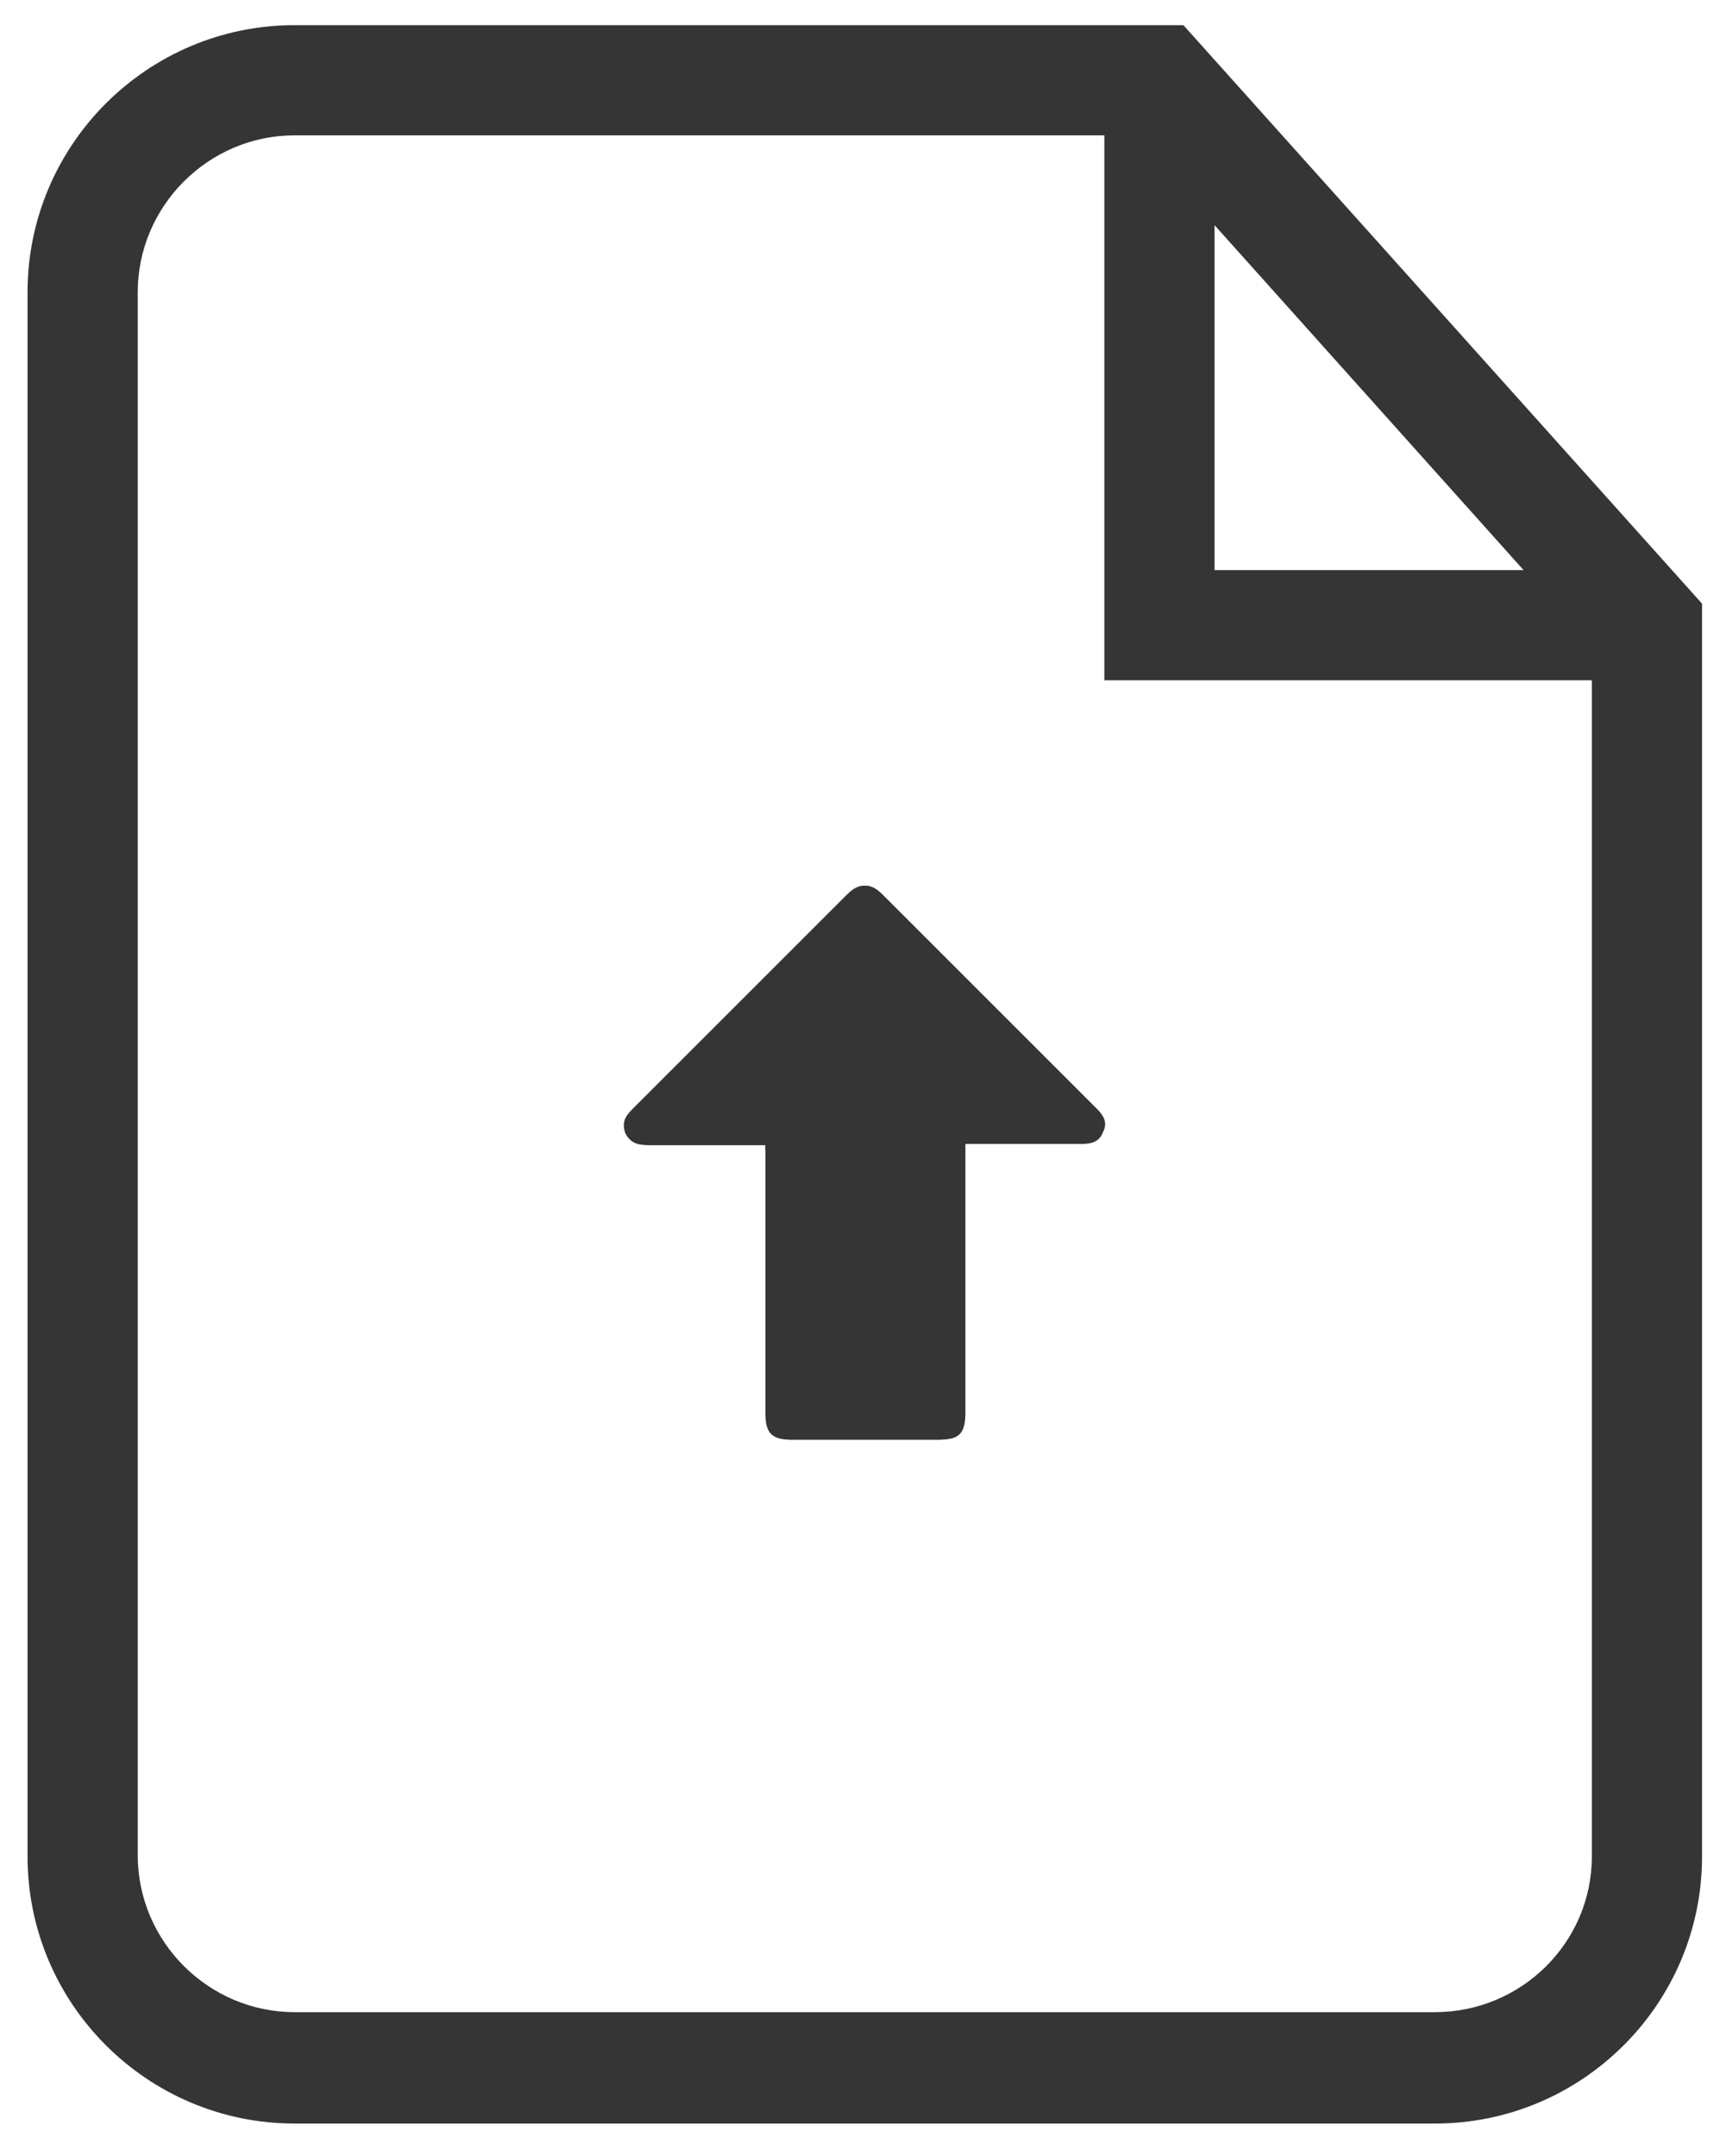 <?xml version="1.0" encoding="utf-8"?>
<!-- Generator: Adobe Illustrator 24.0.3, SVG Export Plug-In . SVG Version: 6.00 Build 0)  -->
<svg version="1.1" id="Layer_1" xmlns="http://www.w3.org/2000/svg" xmlns:xlink="http://www.w3.org/1999/xlink" x="0px" y="0px"
	 viewBox="0 0 144.1 180" style="enable-background:new 0 0 144.1 180;" xml:space="preserve">
<style type="text/css">
	.st0{fill:#353535;}
</style>
<g>
	<path class="st0" d="M24.6,2.1c-12.3,0-22.3,10-22.3,22.3V155c0,12.3,10,22.3,22.3,22.3h95.2c12.3,0,22.3-10,22.3-22.3V50.4
		L98.8,2.1H24.6z M119.8,168H24.6c-7.2,0-13.1-5.9-13.1-13.1V24.4c0-7.2,5.9-13.1,13.1-13.1h67.6v45.5h40.7V155
		C132.9,162.2,127,168,119.8,168z M127.2,47.6h-25.8V18.8L127.2,47.6z"/>
</g>
<g>
	<path class="st0" d="M63.9,95.6c0,0.4,0,0.8,0,1.1c0,7.1,0,14.2,0,21.3c0,1.6,0.5,2.2,2.1,2.2c4.1,0,8.1,0,12.2,0
		c1.7,0,2.2-0.5,2.2-2.3c0-7.1,0-14.2,0-21.3c0-0.3,0-0.7,0-1.1c0.4,0,0.7,0,1,0c2.9,0,5.9,0,8.8,0c0.8,0,1.4-0.2,1.7-1
		c0.3-0.8,0-1.4-0.5-1.9c-6-6-12-12-17.9-17.9c-1-1-1.8-1-2.8,0c-6,6-11.9,11.9-17.9,17.9c-0.6,0.6-0.9,1.1-0.6,2c0.4,0.8,1,1,1.8,1
		c2.9,0,5.8,0,8.7,0C63.2,95.6,63.5,95.6,63.9,95.6z"/>
	<path class="st0" d="M63.9,95.6c-0.4,0-0.7,0-1,0c-2.9,0-5.8,0-8.7,0c-0.8,0-1.5-0.2-1.8-1c-0.4-0.8,0-1.4,0.6-2
		c6-6,11.9-11.9,17.9-17.9c1-1,1.8-1,2.8,0c6,6,12,12,17.9,17.9c0.5,0.5,0.9,1.1,0.5,1.9c-0.3,0.8-0.9,1-1.7,1c-2.9,0-5.9,0-8.8,0
		c-0.3,0-0.6,0-1,0c0,0.4,0,0.7,0,1.1c0,7.1,0,14.2,0,21.3c0,1.8-0.5,2.3-2.2,2.3c-4.1,0-8.1,0-12.2,0c-1.6,0-2.1-0.5-2.1-2.2
		c0-7.1,0-14.2,0-21.3C63.9,96.3,63.9,96,63.9,95.6z"/>
</g>
</svg>

